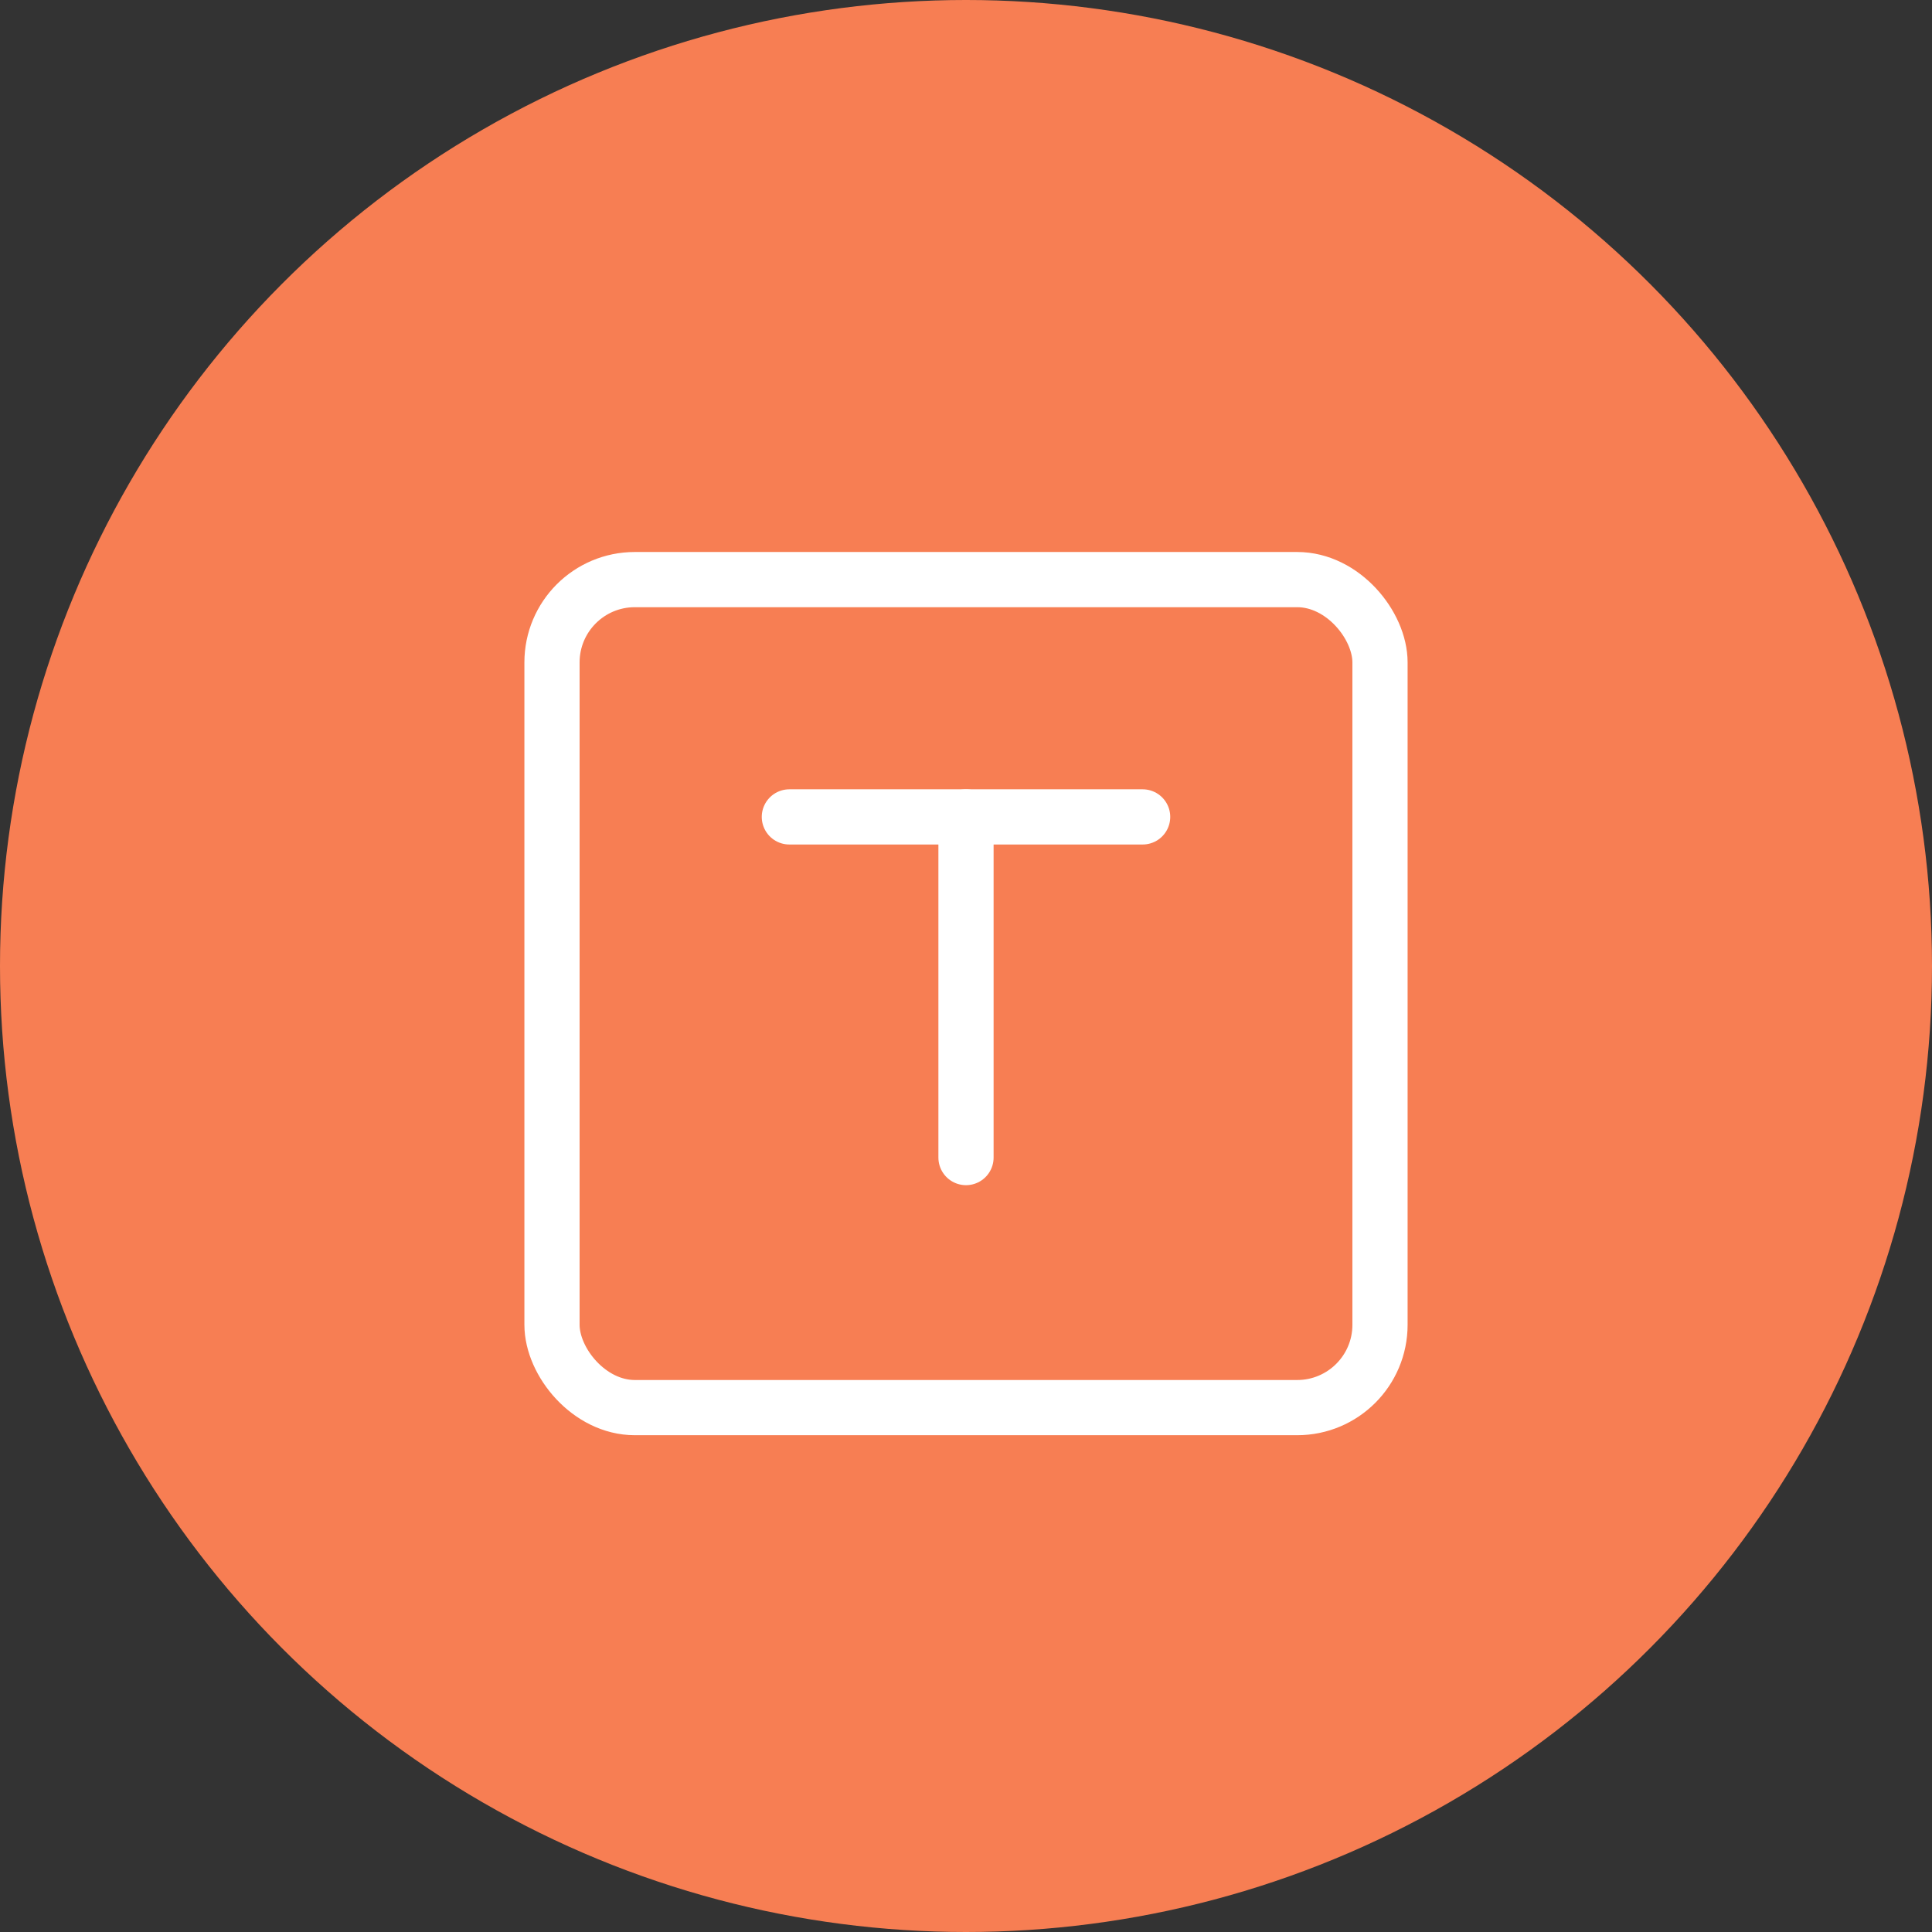 <svg width="70" height="70" viewBox="0 0 70 70" fill="none" xmlns="http://www.w3.org/2000/svg">
<rect x="0" y="0" width="70" height="70" fill="#333333" stroke="none"/>
<circle cx="35" cy="35" r="35" fill="#F77E53"/>
<rect x="20" y="21" width="30" height="30" rx="3" stroke="white" stroke-width="2"/>
<path d="M28.6 29.598H41.4" stroke="white" stroke-width="2" stroke-linecap="round" stroke-linejoin="round"/>
<path d="M35 29.598L35 41.941" stroke="white" stroke-width="2" stroke-linecap="round" stroke-linejoin="round"/>
</svg>
